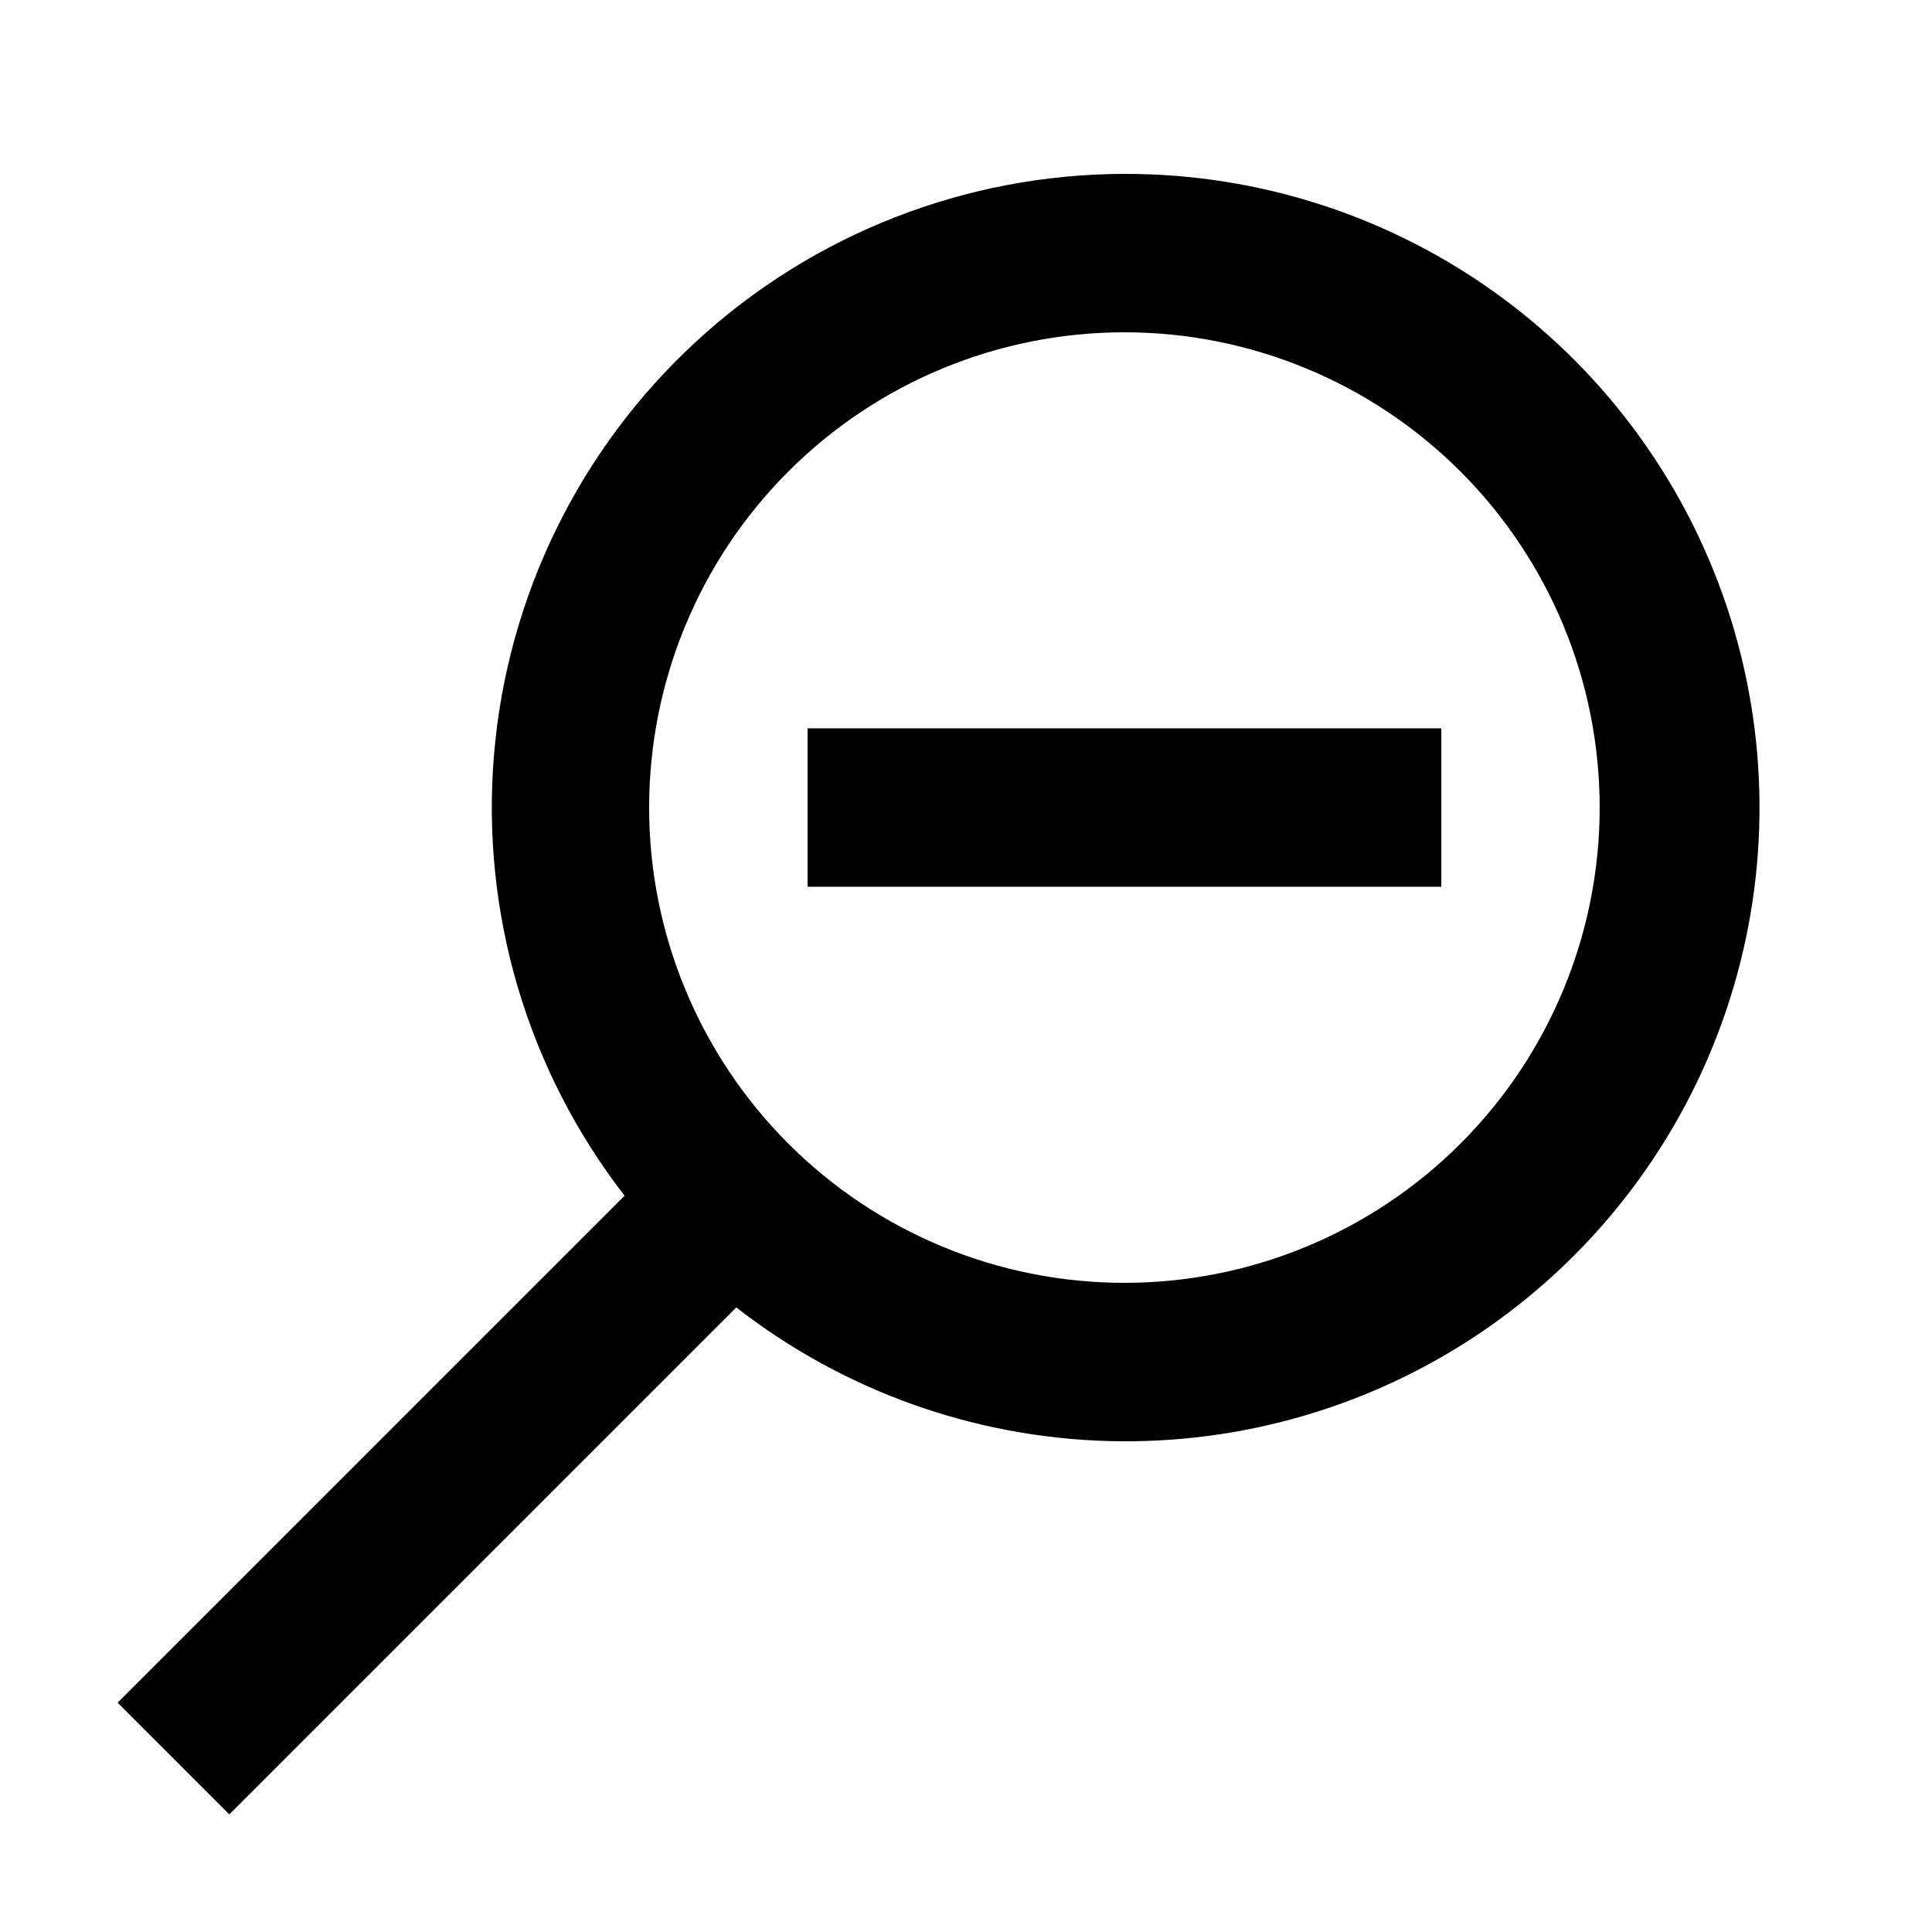 <?xml version="1.0" encoding="UTF-8"?>
<!-- Uploaded to: ICON Repo, www.iconrepo.com, Generator: ICON Repo Mixer Tools -->
<svg fill="#000000" width="800px" height="800px" version="1.1" viewBox="144 144 512 512" xmlns="http://www.w3.org/2000/svg">
 <g>
  <path d="m441.98 190.08c-42.066 0.07-82.57 15.926-113.5 44.43-30.938 28.5-50.051 67.574-53.559 109.49-3.512 41.918 8.836 83.625 34.602 116.88l-134.35 134.35 29.598 29.598 134.35-134.35c28.246 22.012 62.785 34.422 98.578 35.414 35.797 0.992 70.969-9.484 100.39-29.898 29.418-20.41 51.543-49.695 63.145-83.57 11.602-33.879 12.066-70.574 1.336-104.74-10.734-34.16-32.105-64-60.992-85.156-28.891-21.156-63.789-32.523-99.594-32.445zm0 293.89v-0.004c-33.406 0-65.441-13.27-89.062-36.891-23.621-23.617-36.891-55.656-36.891-89.059 0-33.406 13.27-65.441 36.891-89.062s55.656-36.891 89.062-36.891c33.402 0 65.438 13.27 89.059 36.891 23.621 23.621 36.891 55.656 36.891 89.062 0 33.402-13.27 65.441-36.891 89.059-23.621 23.621-55.656 36.891-89.059 36.891z"/>
  <path d="m358.02 337.02h167.94v41.984h-167.94z"/>
 </g>
</svg>